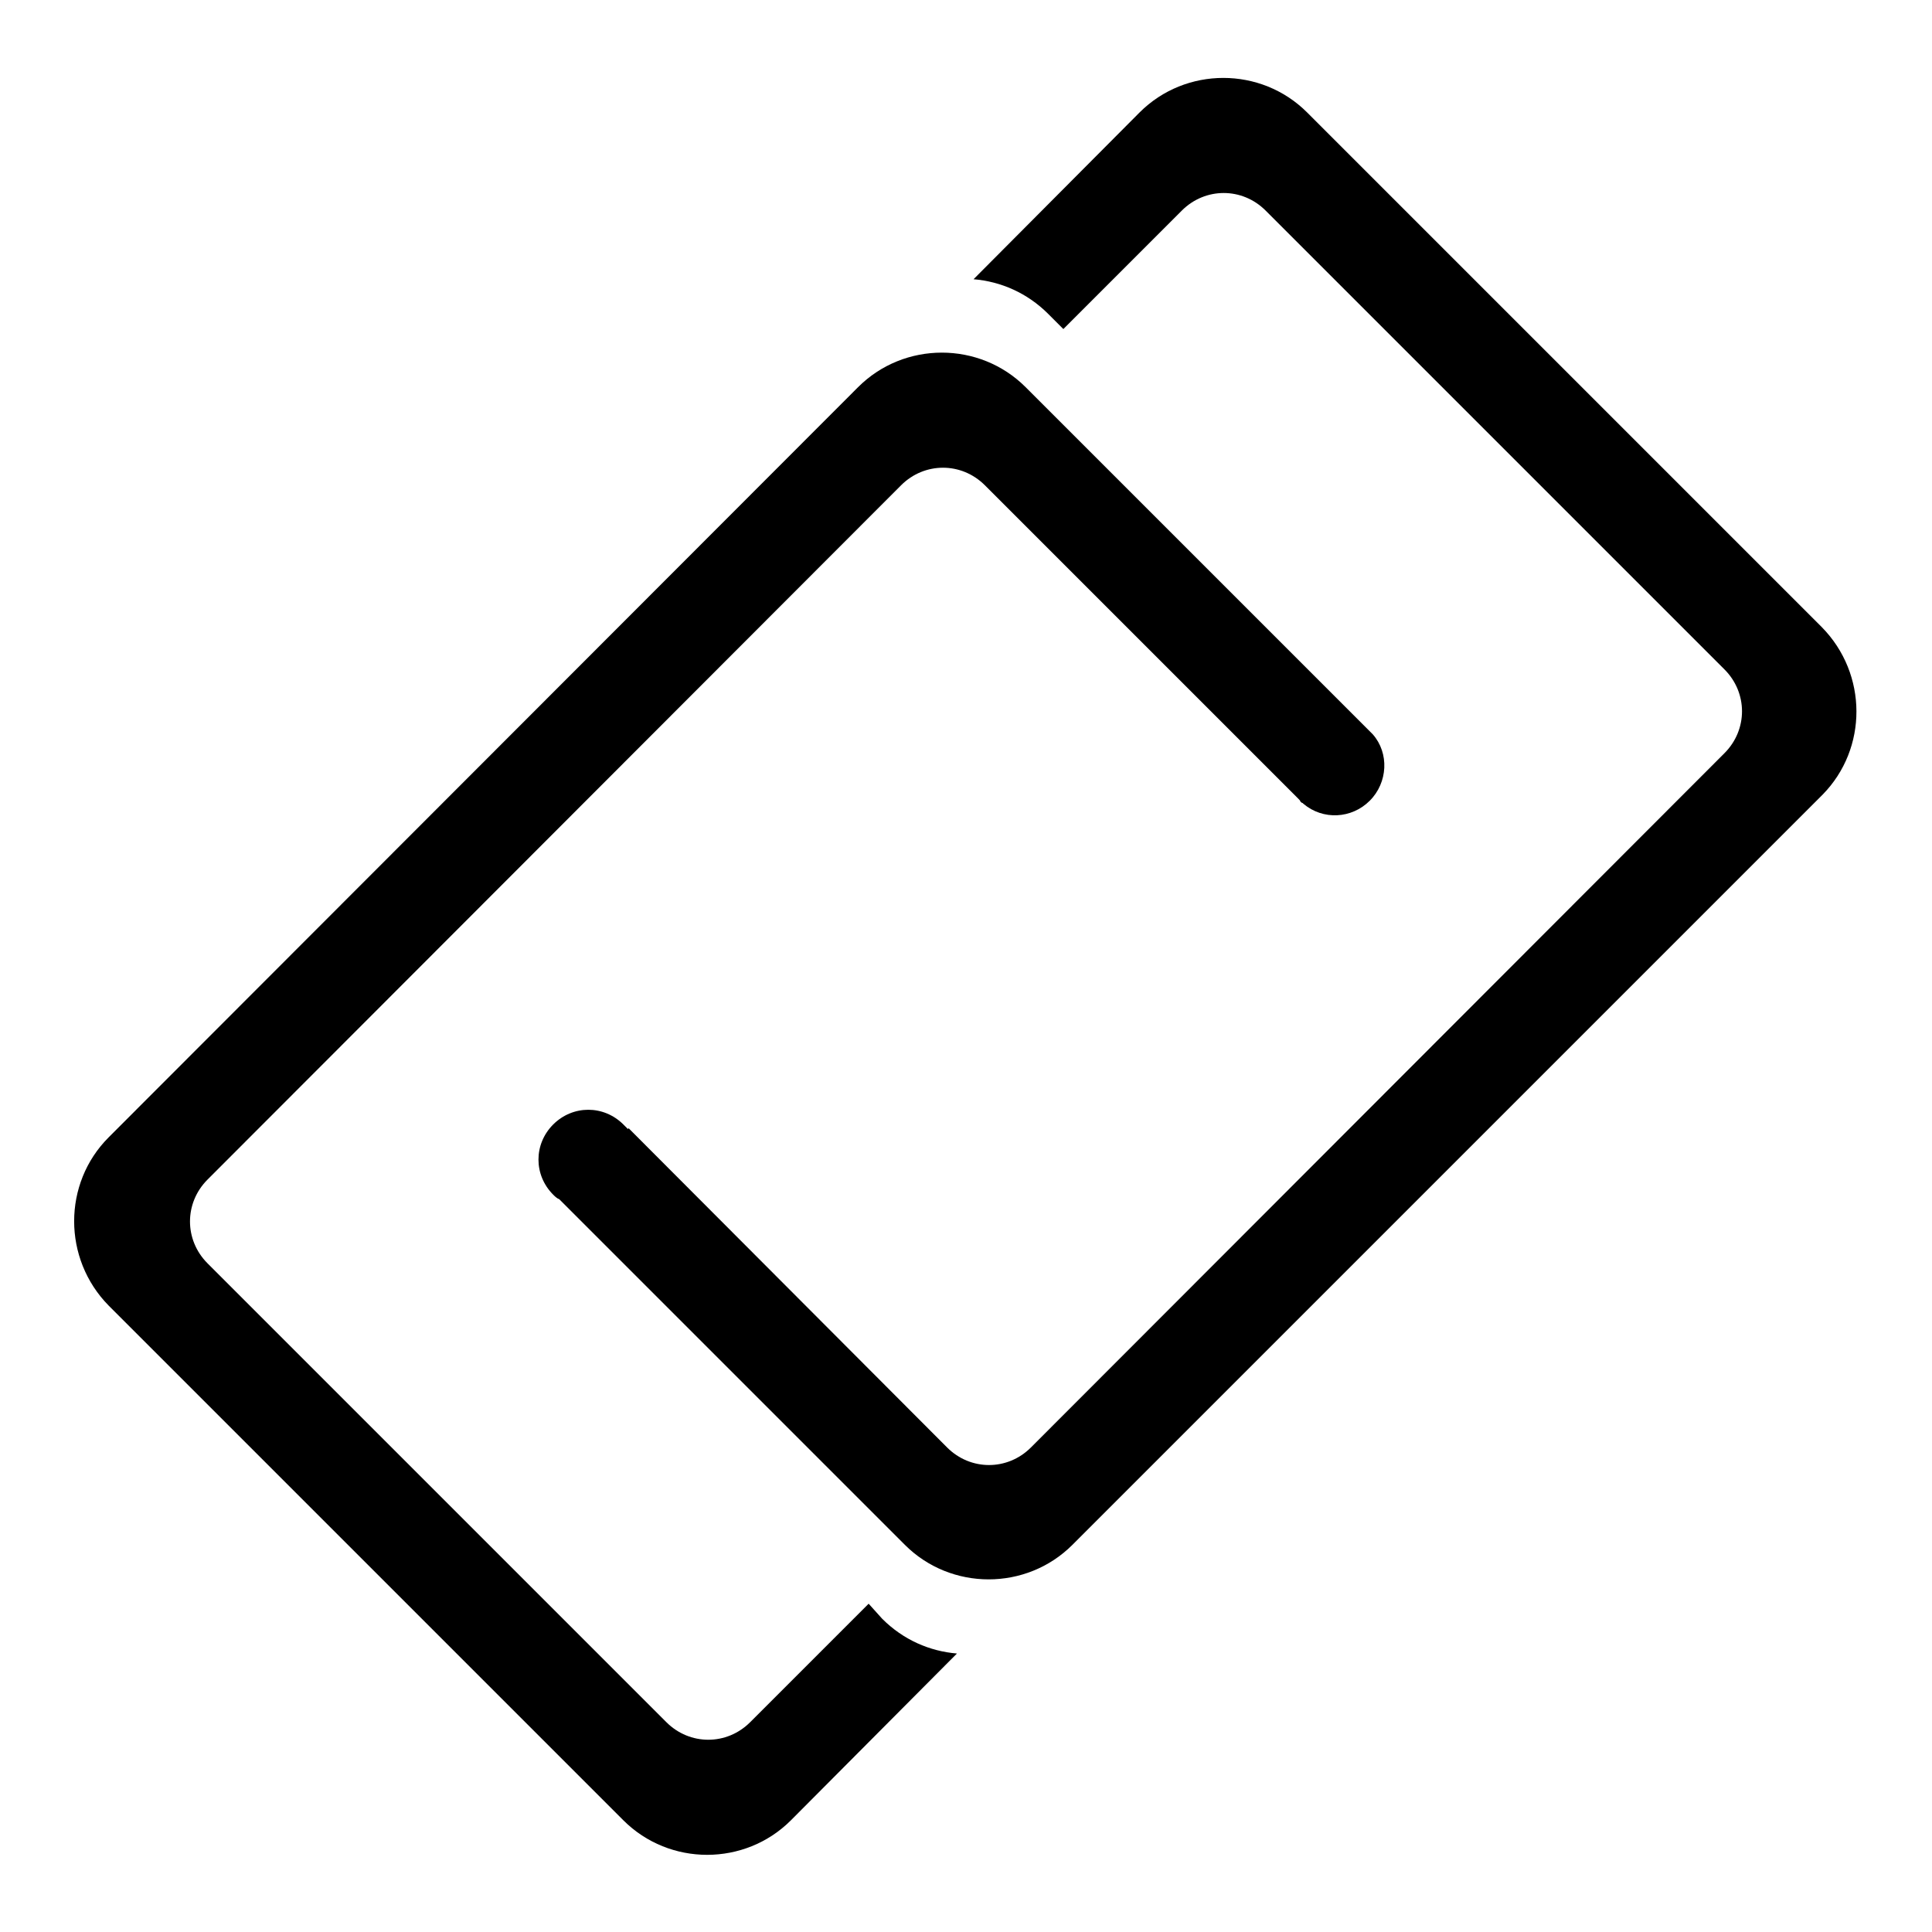 <?xml version="1.0" encoding="utf-8"?>
<!-- Svg Vector Icons : http://www.onlinewebfonts.com/icon -->
<!DOCTYPE svg PUBLIC "-//W3C//DTD SVG 1.1//EN" "http://www.w3.org/Graphics/SVG/1.1/DTD/svg11.dtd">
<svg version="1.1" xmlns="http://www.w3.org/2000/svg" xmlns:xlink="http://www.w3.org/1999/xlink" x="0px" y="0px" viewBox="0 0 256 256" enable-background="new 0 0 256 256" xml:space="preserve">
<g><g><path fill="#000000" d="M241.4,83.1l-68.2-68.2c-6.1-6.1-16.1-6.1-22.2,0l-22,22.1c3.6,0.3,7.1,1.8,9.9,4.6l2,2l15.7-15.7c3.1-3.1,8-3.1,11.1,0l60.8,60.8c3.1,3.1,3.1,8,0,11.1l-91.9,92c-3.1,3.1-8,3.1-11.1,0l-42.2-42.3l-0.1,0.1c-0.2-0.2-0.4-0.4-0.6-0.6c-2.6-2.6-6.7-2.6-9.3,0c-2.6,2.6-2.6,6.7,0,9.3c0.2,0.2,0.5,0.5,0.8,0.6l45.8,45.8c6.1,6.1,16.1,6.1,22.2,0l99.4-99.4C247.5,99.2,247.5,89.3,241.4,83.1z"/><path fill="#000000" d="M115.1,212.5l-15.7,15.7c-3.1,3.1-8,3.1-11.1,0l-60.8-60.8c-3.1-3.1-3.1-8,0-11.1l91.9-92c3.1-3.1,8-3.1,11.1,0l41.6,41.6c0.1,0.1,0.2,0.2,0.2,0.3c0.1,0.1,0.2,0.2,0.3,0.2l0.1,0.1h0c2.6,2.2,6.4,2,8.8-0.4c2.4-2.4,2.6-6.3,0.4-8.8l0,0l-46-46c-6.1-6.1-16.1-6.1-22.2,0l-99.3,99.4c-6.1,6.1-6.1,16.1,0,22.3l68.2,68.2c6.1,6.1,16.1,6.1,22.2,0l22-22.1c-3.6-0.3-7.1-1.8-9.9-4.6L115.1,212.5z"/></g></g>
</svg>